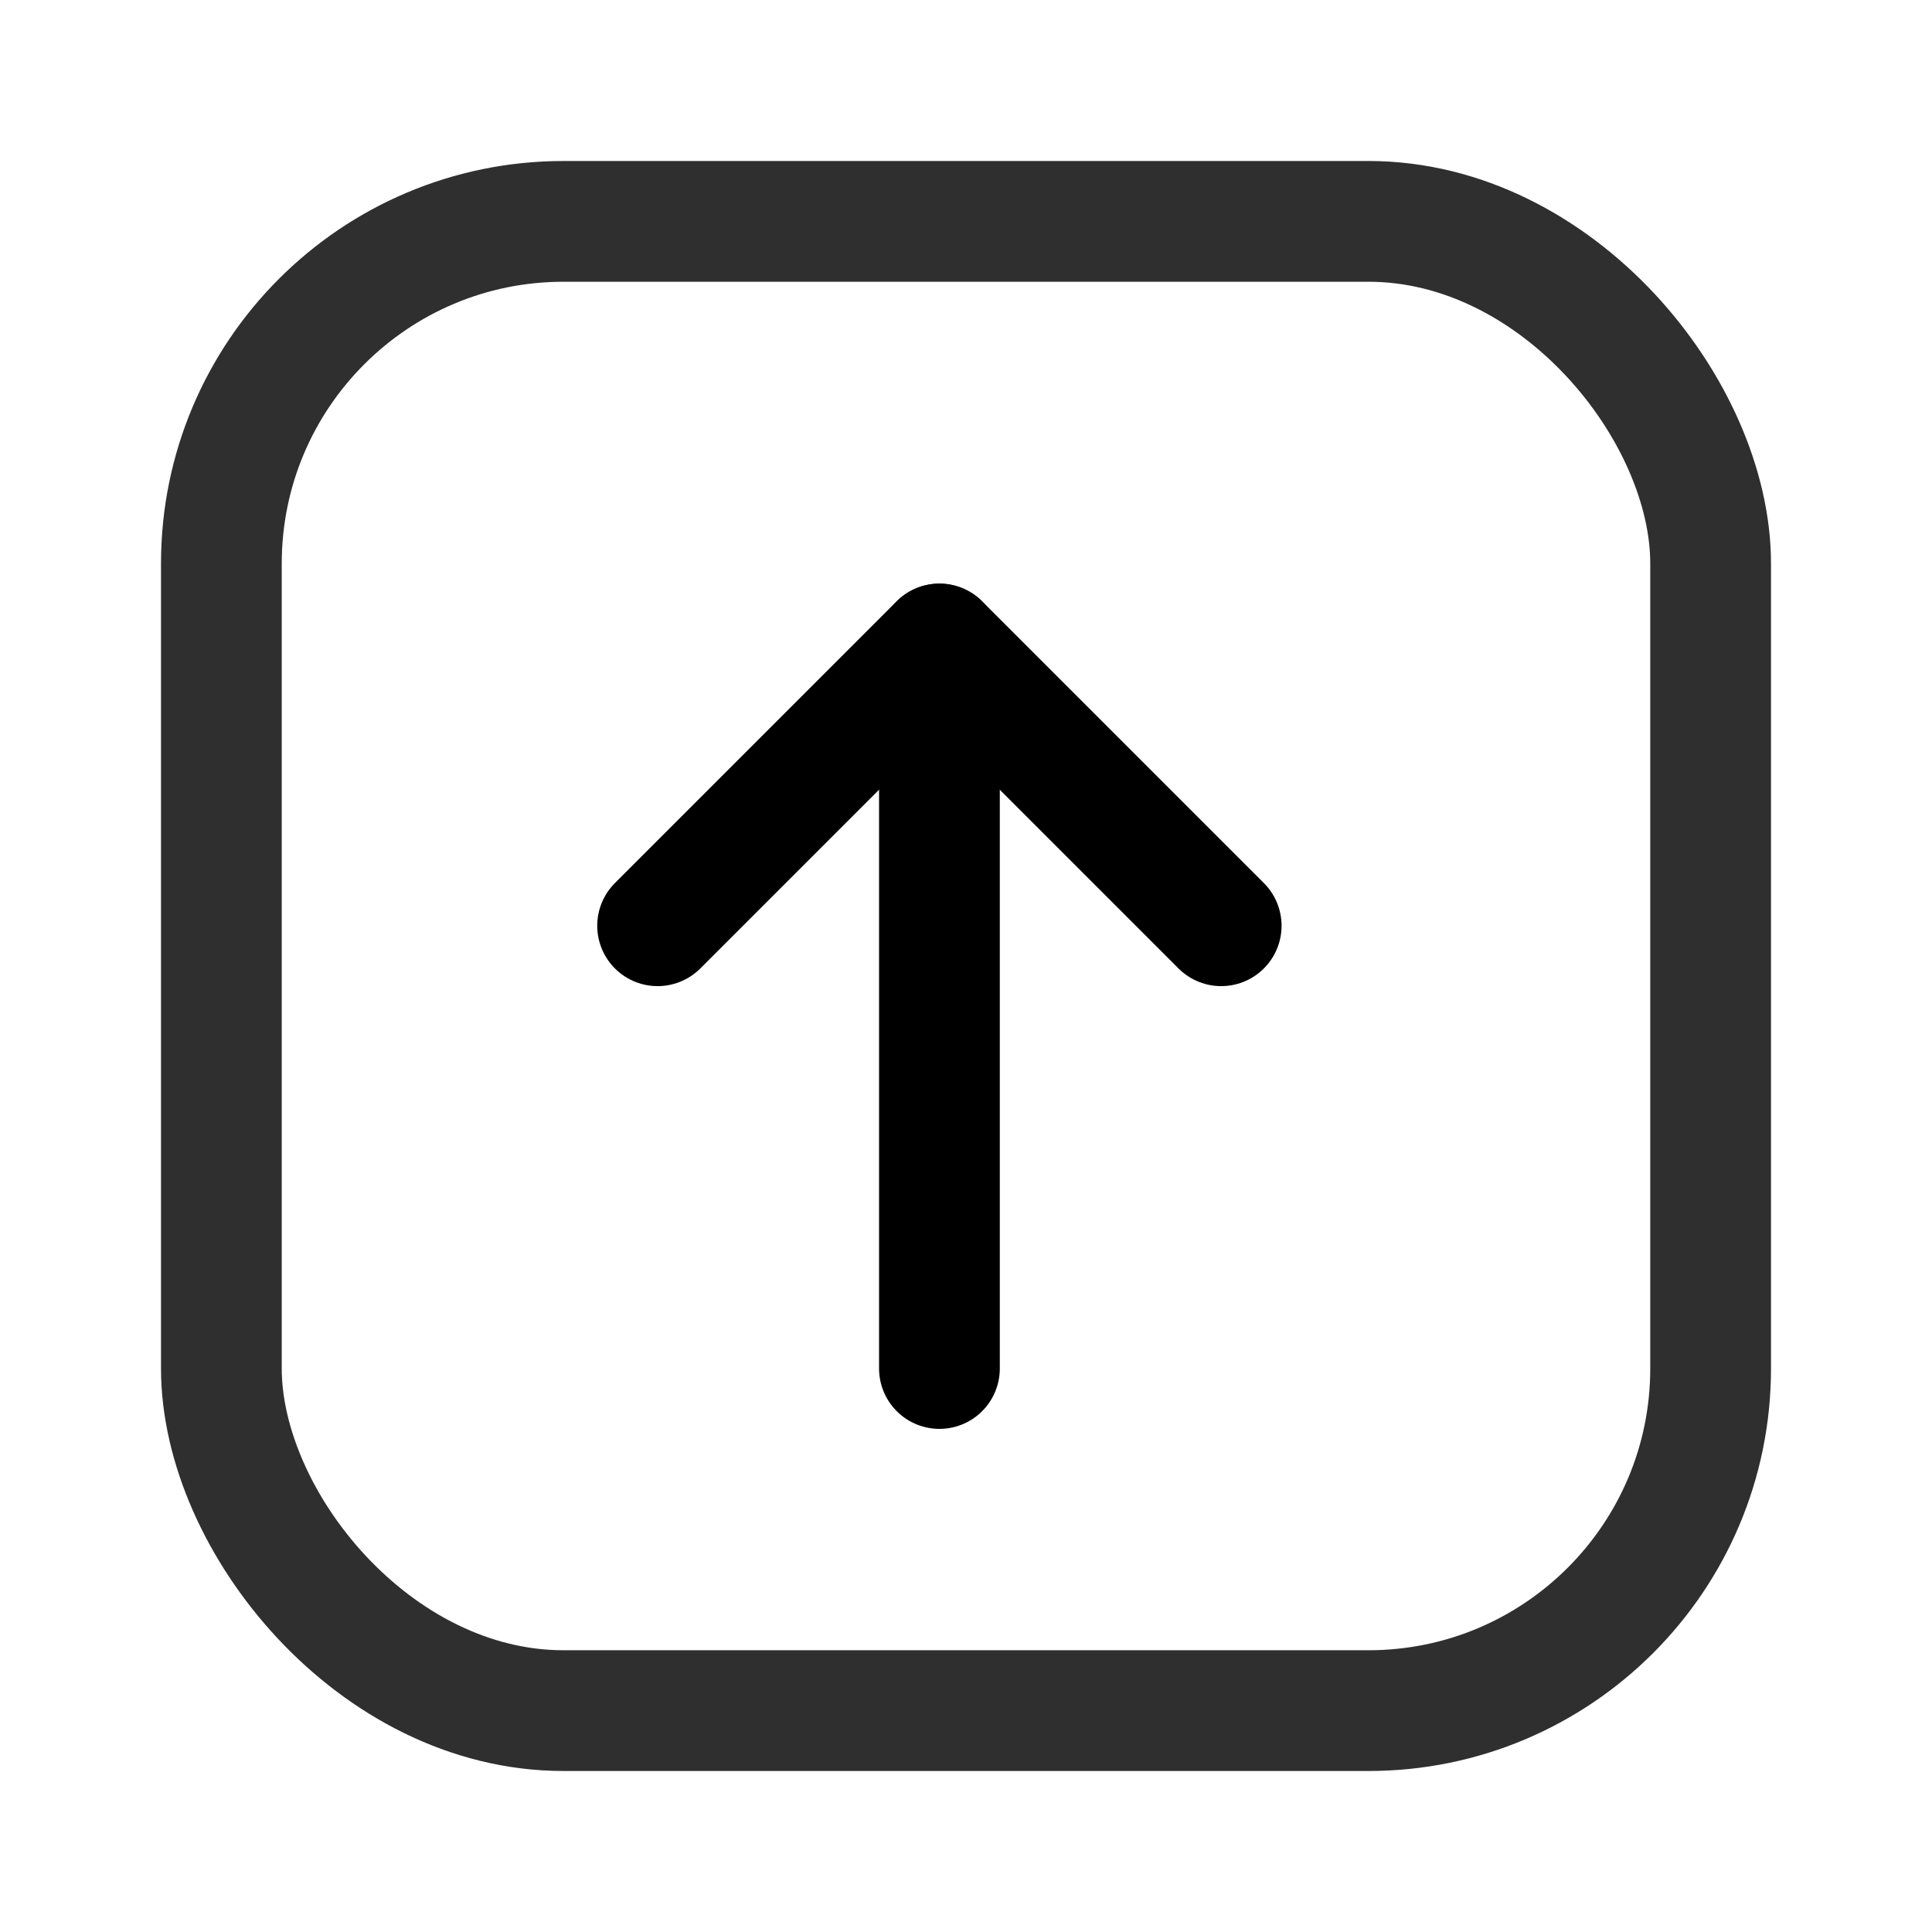 <svg width="24" height="24" viewBox="0 0 24 24" fill="none" xmlns="http://www.w3.org/2000/svg">
<rect width="24" height="24" fill="white"/>
<rect x="2.75" y="2.75" width="18.5" height="18.5" rx="4.25" stroke="#2F2F2F" stroke-width="1.5"/>
<path d="M11.669 8L8.169 11.5" stroke="black" stroke-width="1.5" stroke-linecap="round"/>
<path d="M11.67 8L15.17 11.5" stroke="black" stroke-width="1.5" stroke-linecap="round"/>
<path d="M11.67 9L11.67 17" stroke="black" stroke-width="1.5" stroke-linecap="round"/>
</svg>
